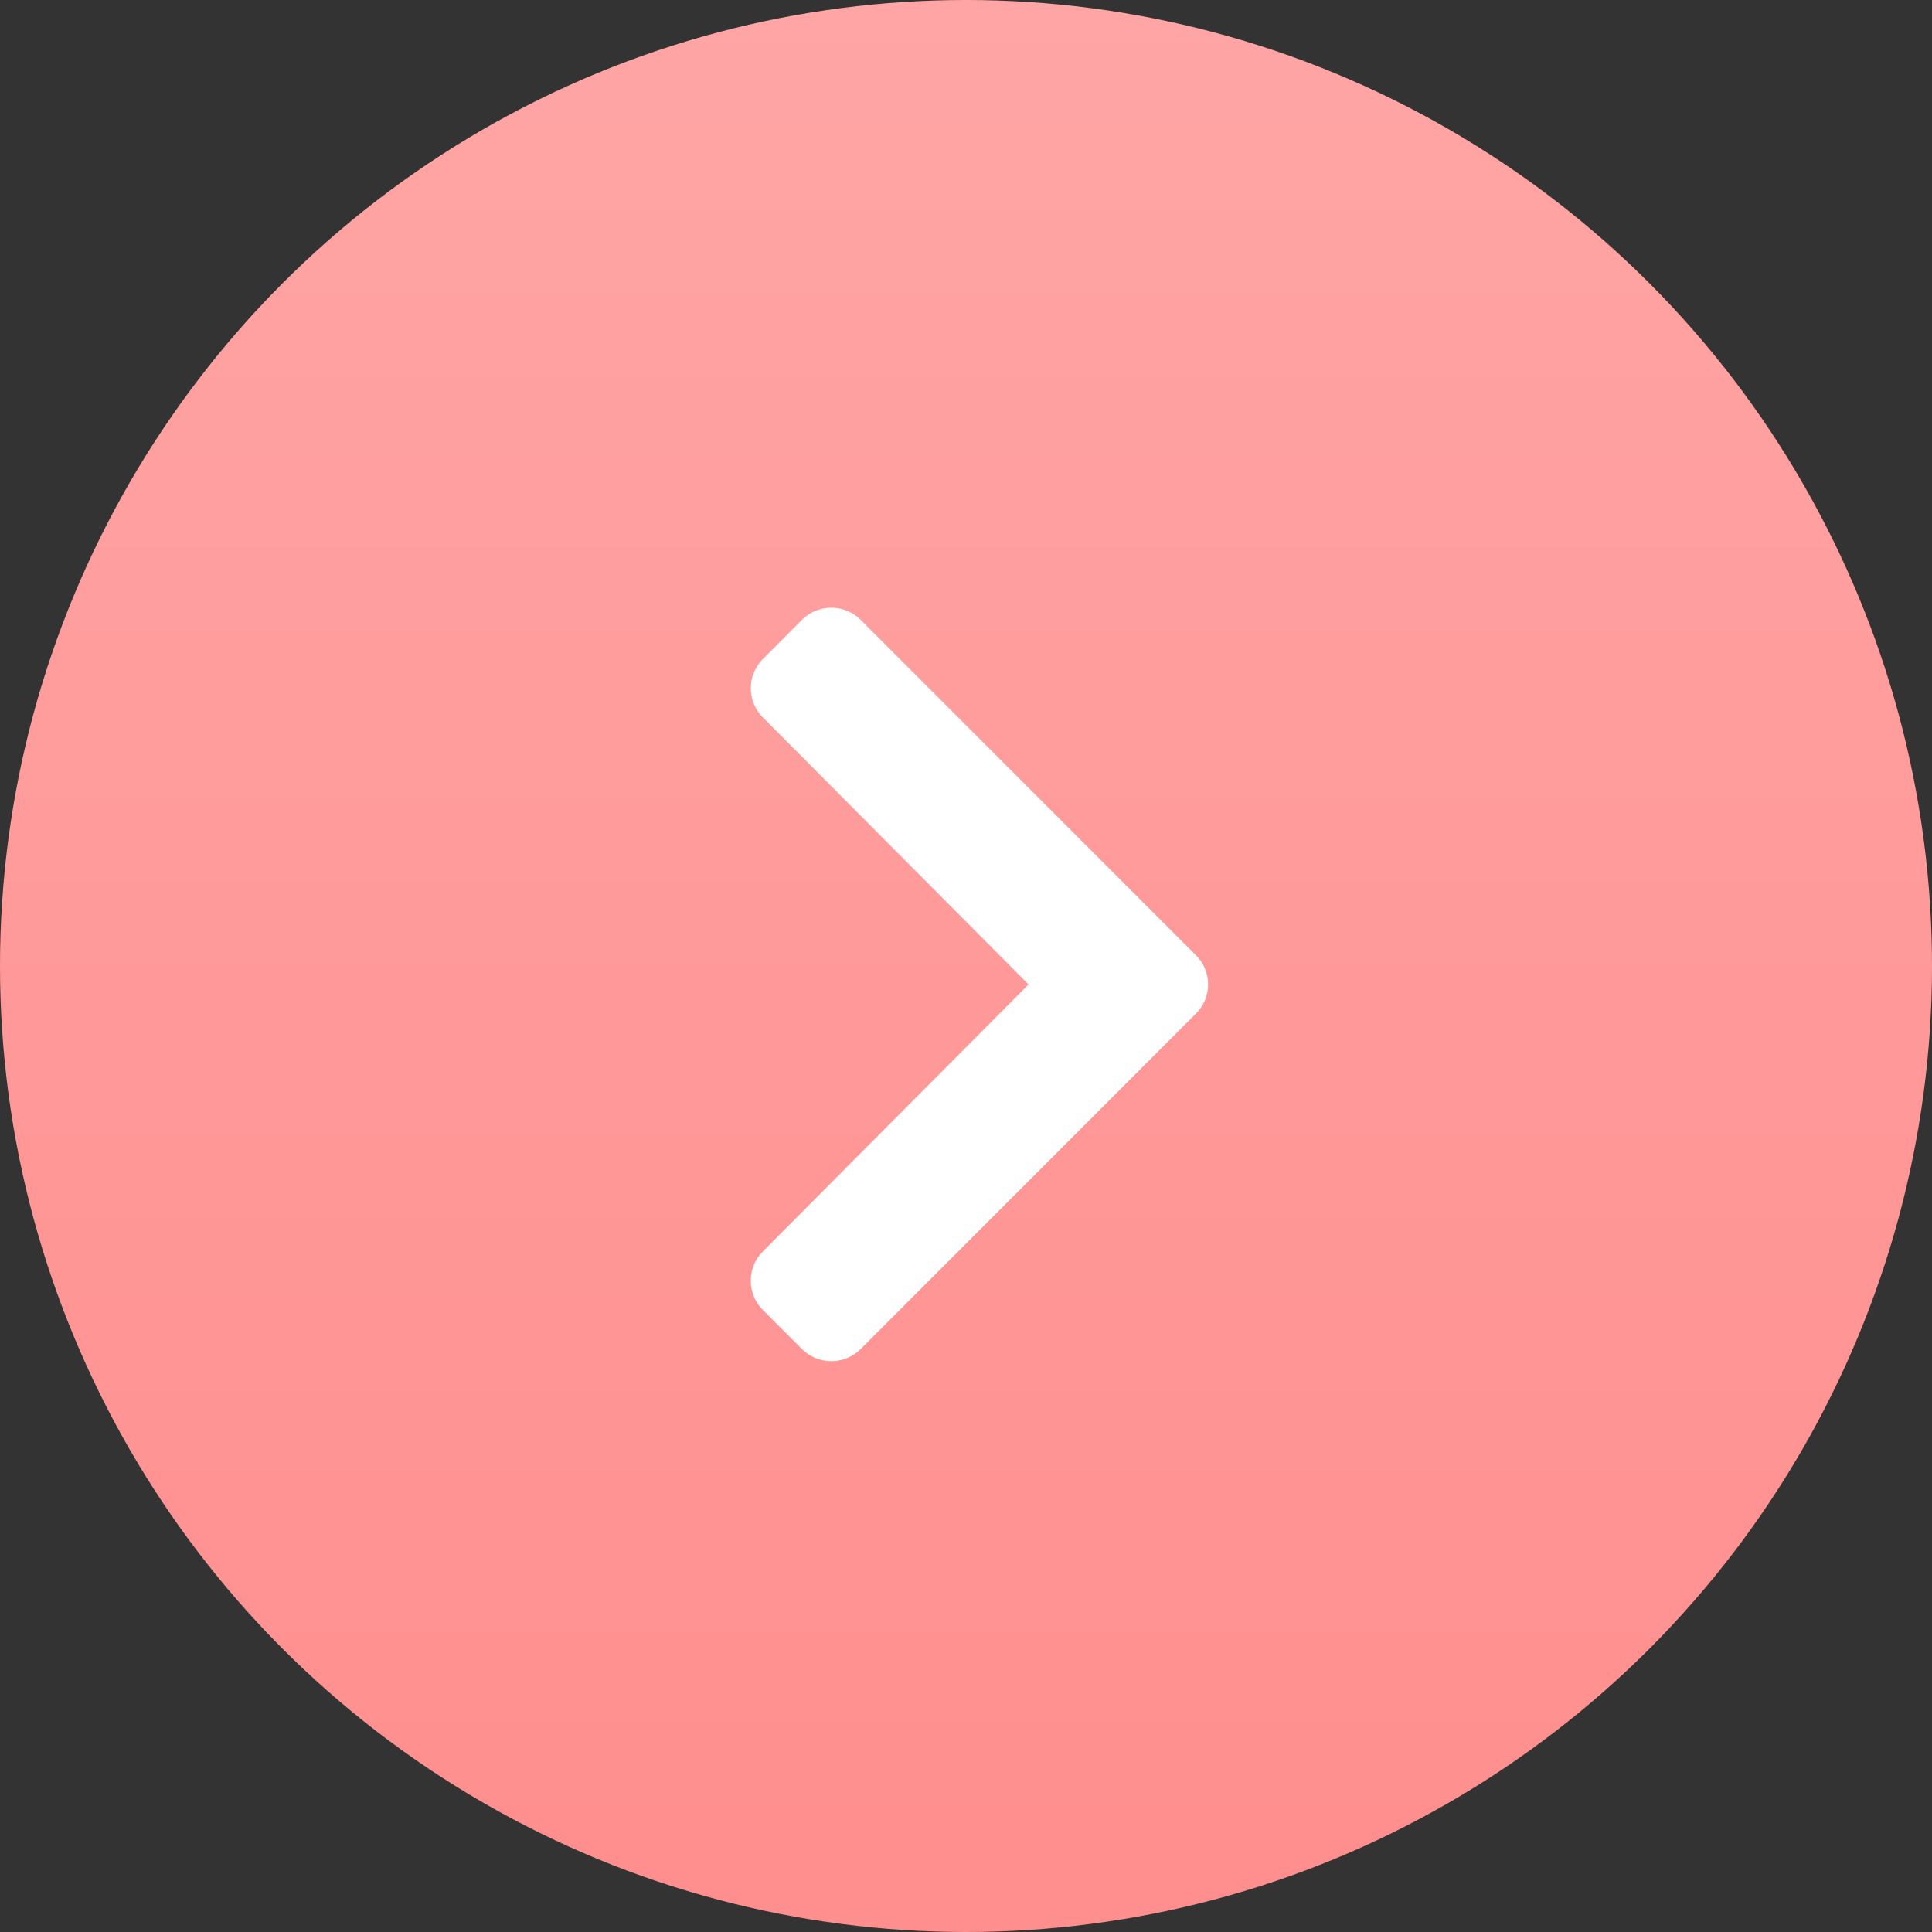 <svg xmlns="http://www.w3.org/2000/svg" xmlns:xlink="http://www.w3.org/1999/xlink" viewBox="0 0 88 88"><rect x="0" y="0" width="88" height="88" fill="#333333" stroke="none"/><defs><style>.a{fill:url(#a);}.b{fill:#fff;}</style><linearGradient id="a" x1="44" y1="88" x2="44" gradientUnits="userSpaceOnUse"><stop offset="0" stop-color="#ff8e8e"/><stop offset="1" stop-color="#ffa5a5"/></linearGradient></defs><title>more-button</title><circle class="a" cx="44" cy="44" r="44"/><path class="b" d="M60.47,49.17,45.2,64.45a1.9,1.9,0,0,1-2.67,0l-1.78-1.78a1.89,1.89,0,0,1,0-2.67l12.1-12.16L40.75,35.68a1.88,1.88,0,0,1,0-2.66l1.78-1.79a1.9,1.9,0,0,1,2.67,0L60.47,46.51a1.87,1.87,0,0,1,0,2.66Z" transform="translate(-6 -3)"/></svg>
